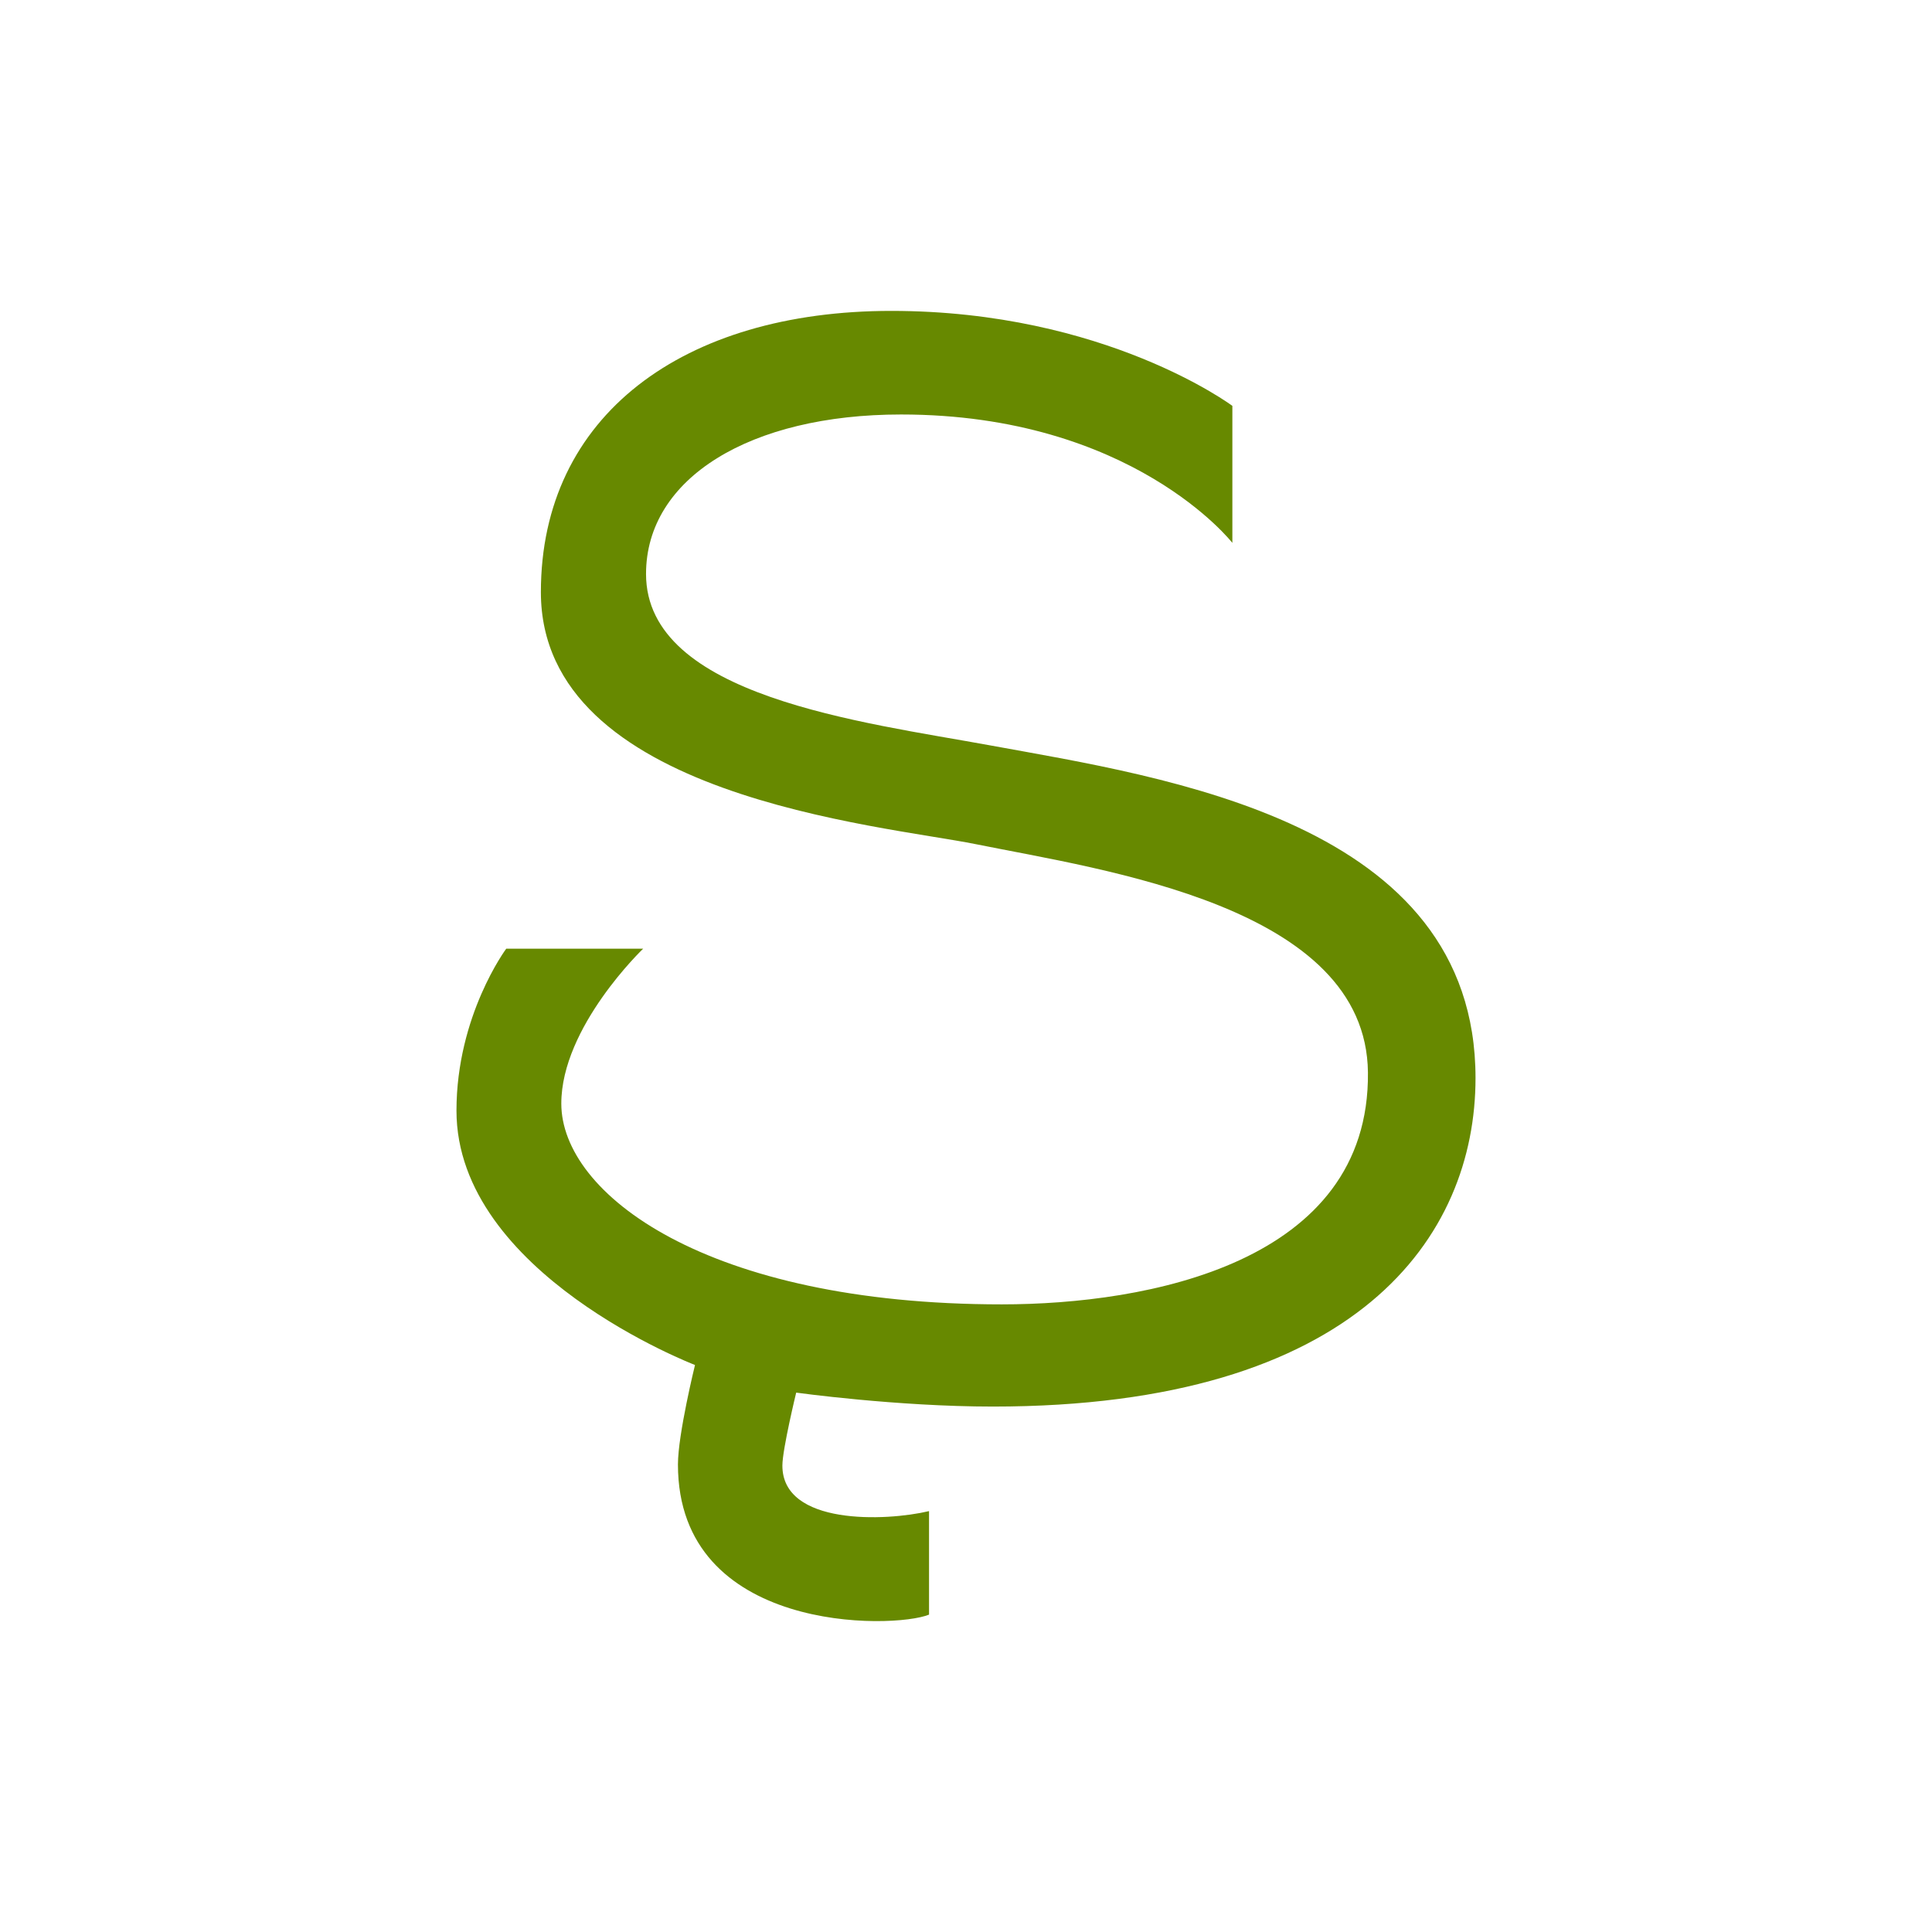 <?xml version="1.0" encoding="UTF-8" standalone="no"?>
<!-- Created with Inkscape (http://www.inkscape.org/) -->

<svg
   xmlns:dc="http://purl.org/dc/elements/1.1/"
   xmlns:cc="http://creativecommons.org/ns#"
   xmlns:rdf="http://www.w3.org/1999/02/22-rdf-syntax-ns#"
   xmlns:svg="http://www.w3.org/2000/svg"
   xmlns="http://www.w3.org/2000/svg"
   xmlns:sodipodi="http://sodipodi.sourceforge.net/DTD/sodipodi-0.dtd"
   xmlns:inkscape="http://www.inkscape.org/namespaces/inkscape"
   width="79.375mm"
   height="79.375mm"
   viewBox="0 0 79.375 79.375"
   version="1.1"
   id="svg33275"
   inkscape:version="0.92.2 (5c3e80d, 2017-08-06)"
   sodipodi:docname="Canpia.svg"
   inkscape:export-filename="C:\Users\irock\Desktop\Stuff\Images\Homestuck\ezodiac\04 Lime\Derse\Canpia.png"
   inkscape:export-xdpi="320"
   inkscape:export-ydpi="320">
  <title
     id="title33833">Canpia</title>
  <defs
     id="defs33269" />
  <sodipodi:namedview
     id="base"
     pagecolor="#ffffff"
     bordercolor="#666666"
     borderopacity="1.0"
     inkscape:pageopacity="0.0"
     inkscape:pageshadow="2"
     inkscape:zoom="1.979899"
     inkscape:cx="82.536046"
     inkscape:cy="165.79736"
     inkscape:document-units="mm"
     inkscape:current-layer="layer1"
     showgrid="false" />
  <g
     inkscape:label="Layer 1"
     inkscape:groupmode="layer"
     id="layer1"
     transform="translate(58.586,-132.58)">
    <path
       style="fill:#678900;fill-opacity:1;stroke:none;stroke-width:0.265px;stroke-linecap:butt;stroke-linejoin:miter;stroke-opacity:1"
       d="m -7.955,154.881 v -5.626 c 0,0 -5.221,-3.902 -14.012,-3.902 -8.541,0 -14.397,4.295 -14.397,11.556 0,8.403 13.955,9.563 17.877,10.355 5.271,1.064 16.032,2.544 16.102,9.377 0.081,7.836 -9.075,9.528 -15.041,9.528 -12.151,0 -18.099,-4.55 -18.099,-8.249 0,-3.154 3.364,-6.364 3.364,-6.364 h -5.626 c 0,0 -2.045,2.743 -2.045,6.654 0,6.697 9.8,10.45 9.8,10.45 0,0 -0.701,2.843 -0.701,4.086 0,6.944 8.842,6.771 10.316,6.17 v -4.253 c -1.772,0.423 -6.036,0.595 -6.025,-1.877 0.003,-0.674 0.567,-2.991 0.567,-2.991 0,0 4.136,0.573 8.082,0.573 14.998,0 19.828,-6.994 19.828,-13.497 0,-10.545 -12.761,-12.352 -19.938,-13.667 -5.224,-0.958 -14.141,-2.001 -14.141,-7.042 0,-3.943 4.282,-6.553 10.478,-6.553 9.503,0 13.611,5.275 13.611,5.275 z"
       id="path33831"
       inkscape:connector-curvature="0"
       sodipodi:nodetypes="ccssssssccscsccscsssssc" />
  </g>
</svg>
